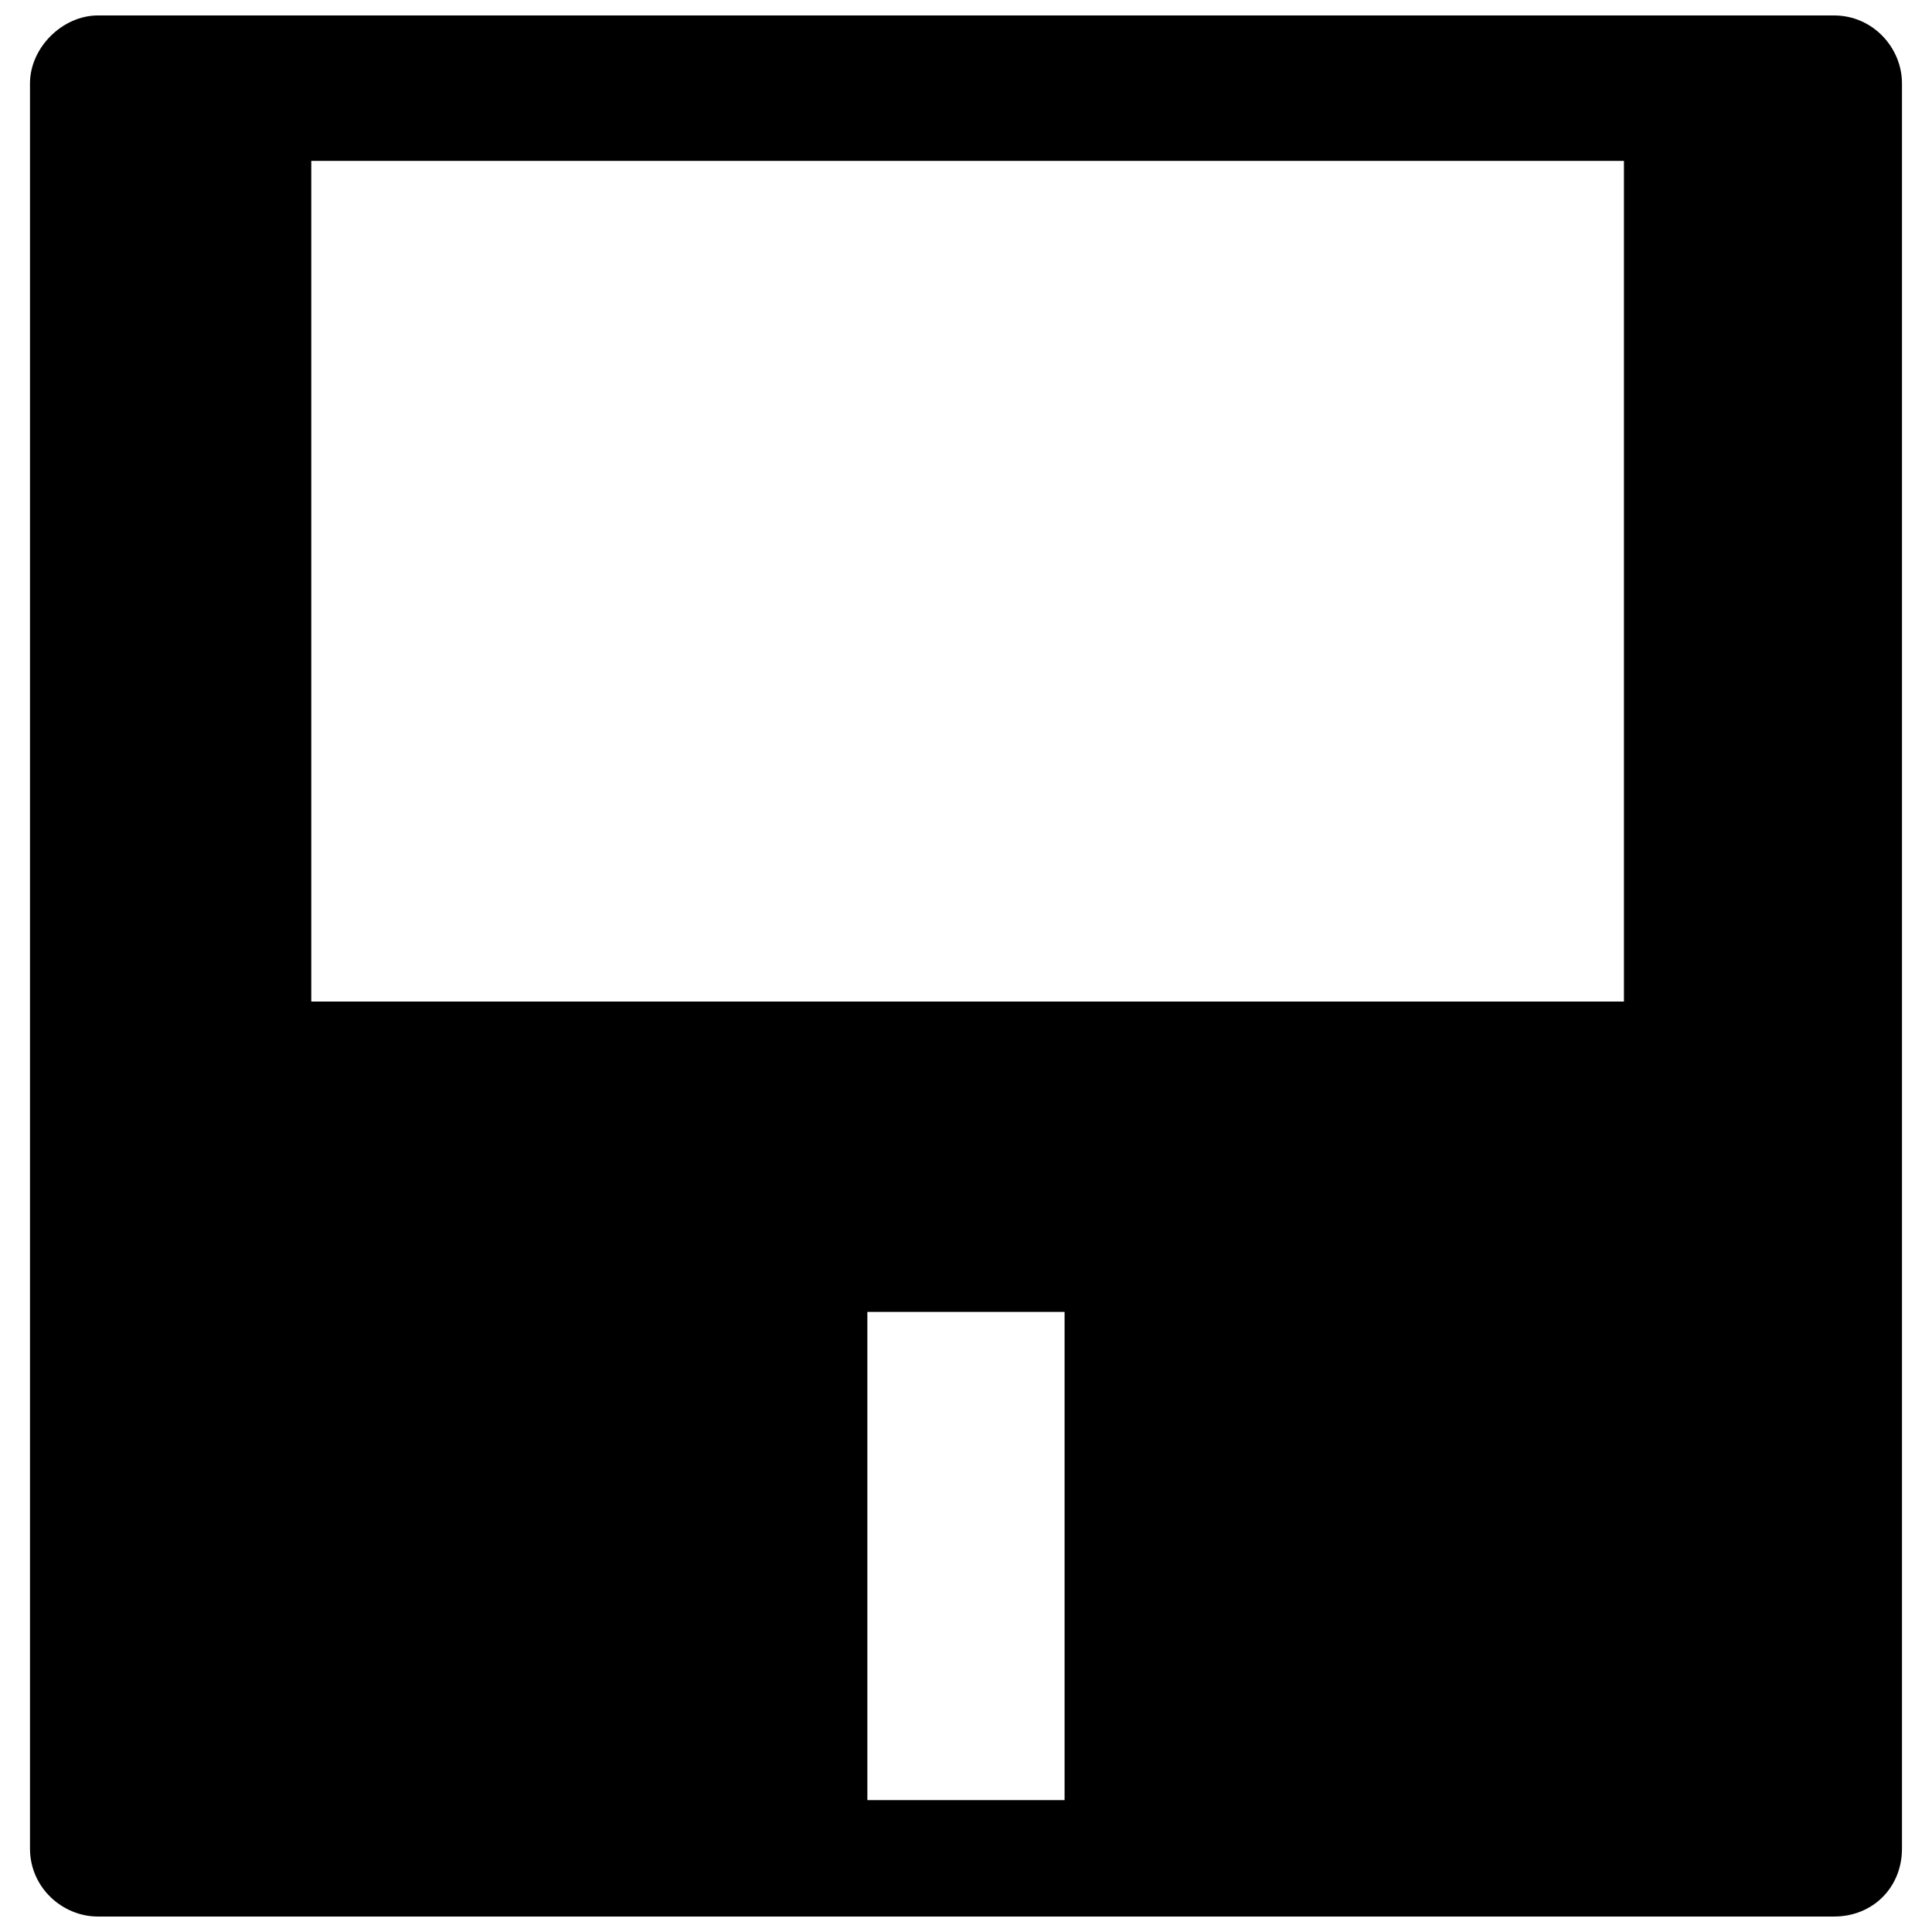 <?xml version="1.0" encoding="UTF-8"?>
<!-- The Best Svg Icon site in the world: iconSvg.co, Visit us! https://iconsvg.co -->
<svg width="800px" height="800px" version="1.1" viewBox="144 144 512 512" xmlns="http://www.w3.org/2000/svg">
 <defs>
  <clipPath id="a">
   <path d="m151 148.09h498v503.81h-498z"/>
  </clipPath>
 </defs>
 <g clip-path="url(#a)">
  <path d="m169.94 651.9h460.11c10.281 0 17.992-7.711 17.992-17.992v-467.82c0-9.426-7.711-17.992-17.992-17.992h-460.11c-9.426 0-17.992 8.566-17.992 17.992v467.82c0 10.281 8.566 17.992 17.992 17.992zm203.92-160.23h52.266v129.38h-52.266zm-147.37-82.254h347.87v-222.77h-347.87z" fill-rule="evenodd"/>
 </g>
</svg>